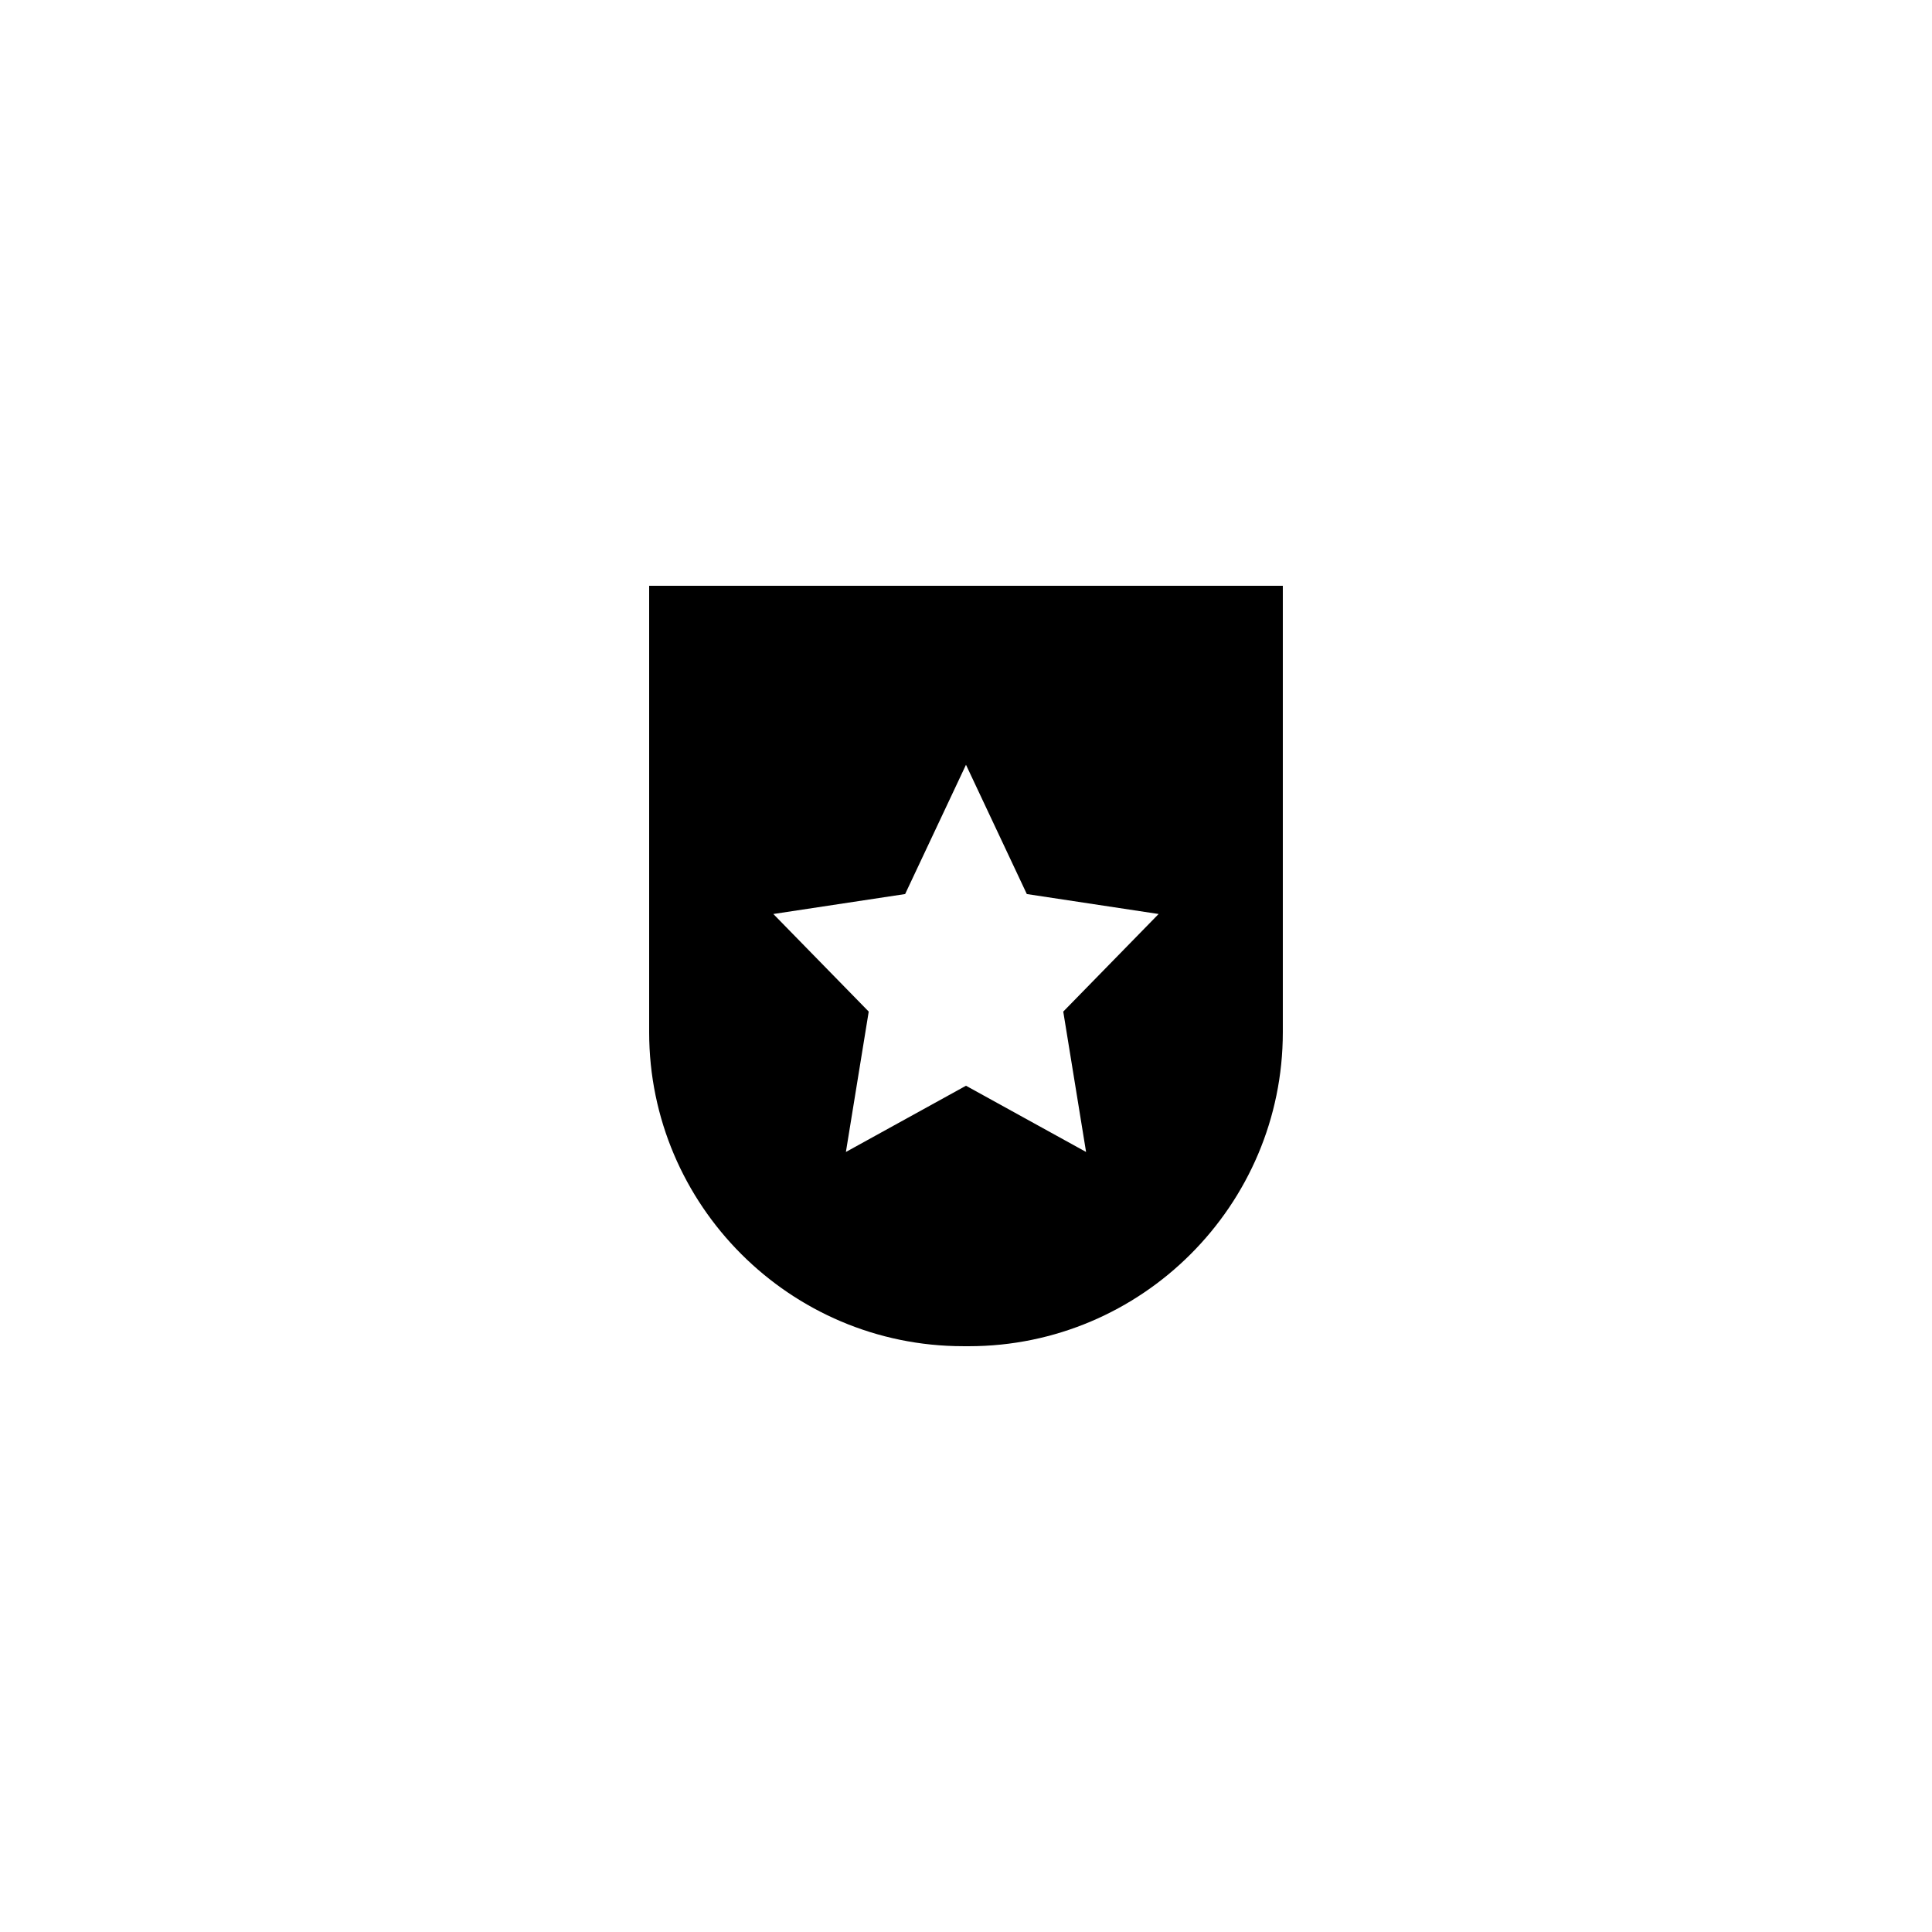 <?xml version="1.0" encoding="UTF-8"?>
<!-- Uploaded to: SVG Repo, www.svgrepo.com, Generator: SVG Repo Mixer Tools -->
<svg fill="#000000" width="800px" height="800px" version="1.1" viewBox="144 144 512 512" xmlns="http://www.w3.org/2000/svg">
 <path d="m400.75 500.76c45.848 0 83.211-37.367 83.211-83.215v-118.31h-167.93v118.31c0 45.844 37.363 83.211 83.211 83.211zm-51.809-114.54 34.93-5.289 16.125-34.258 16.121 34.258 34.93 5.289-25.273 25.863 6.047 37.199-31.824-17.551-31.824 17.551 6.047-37.199z"/>
</svg>